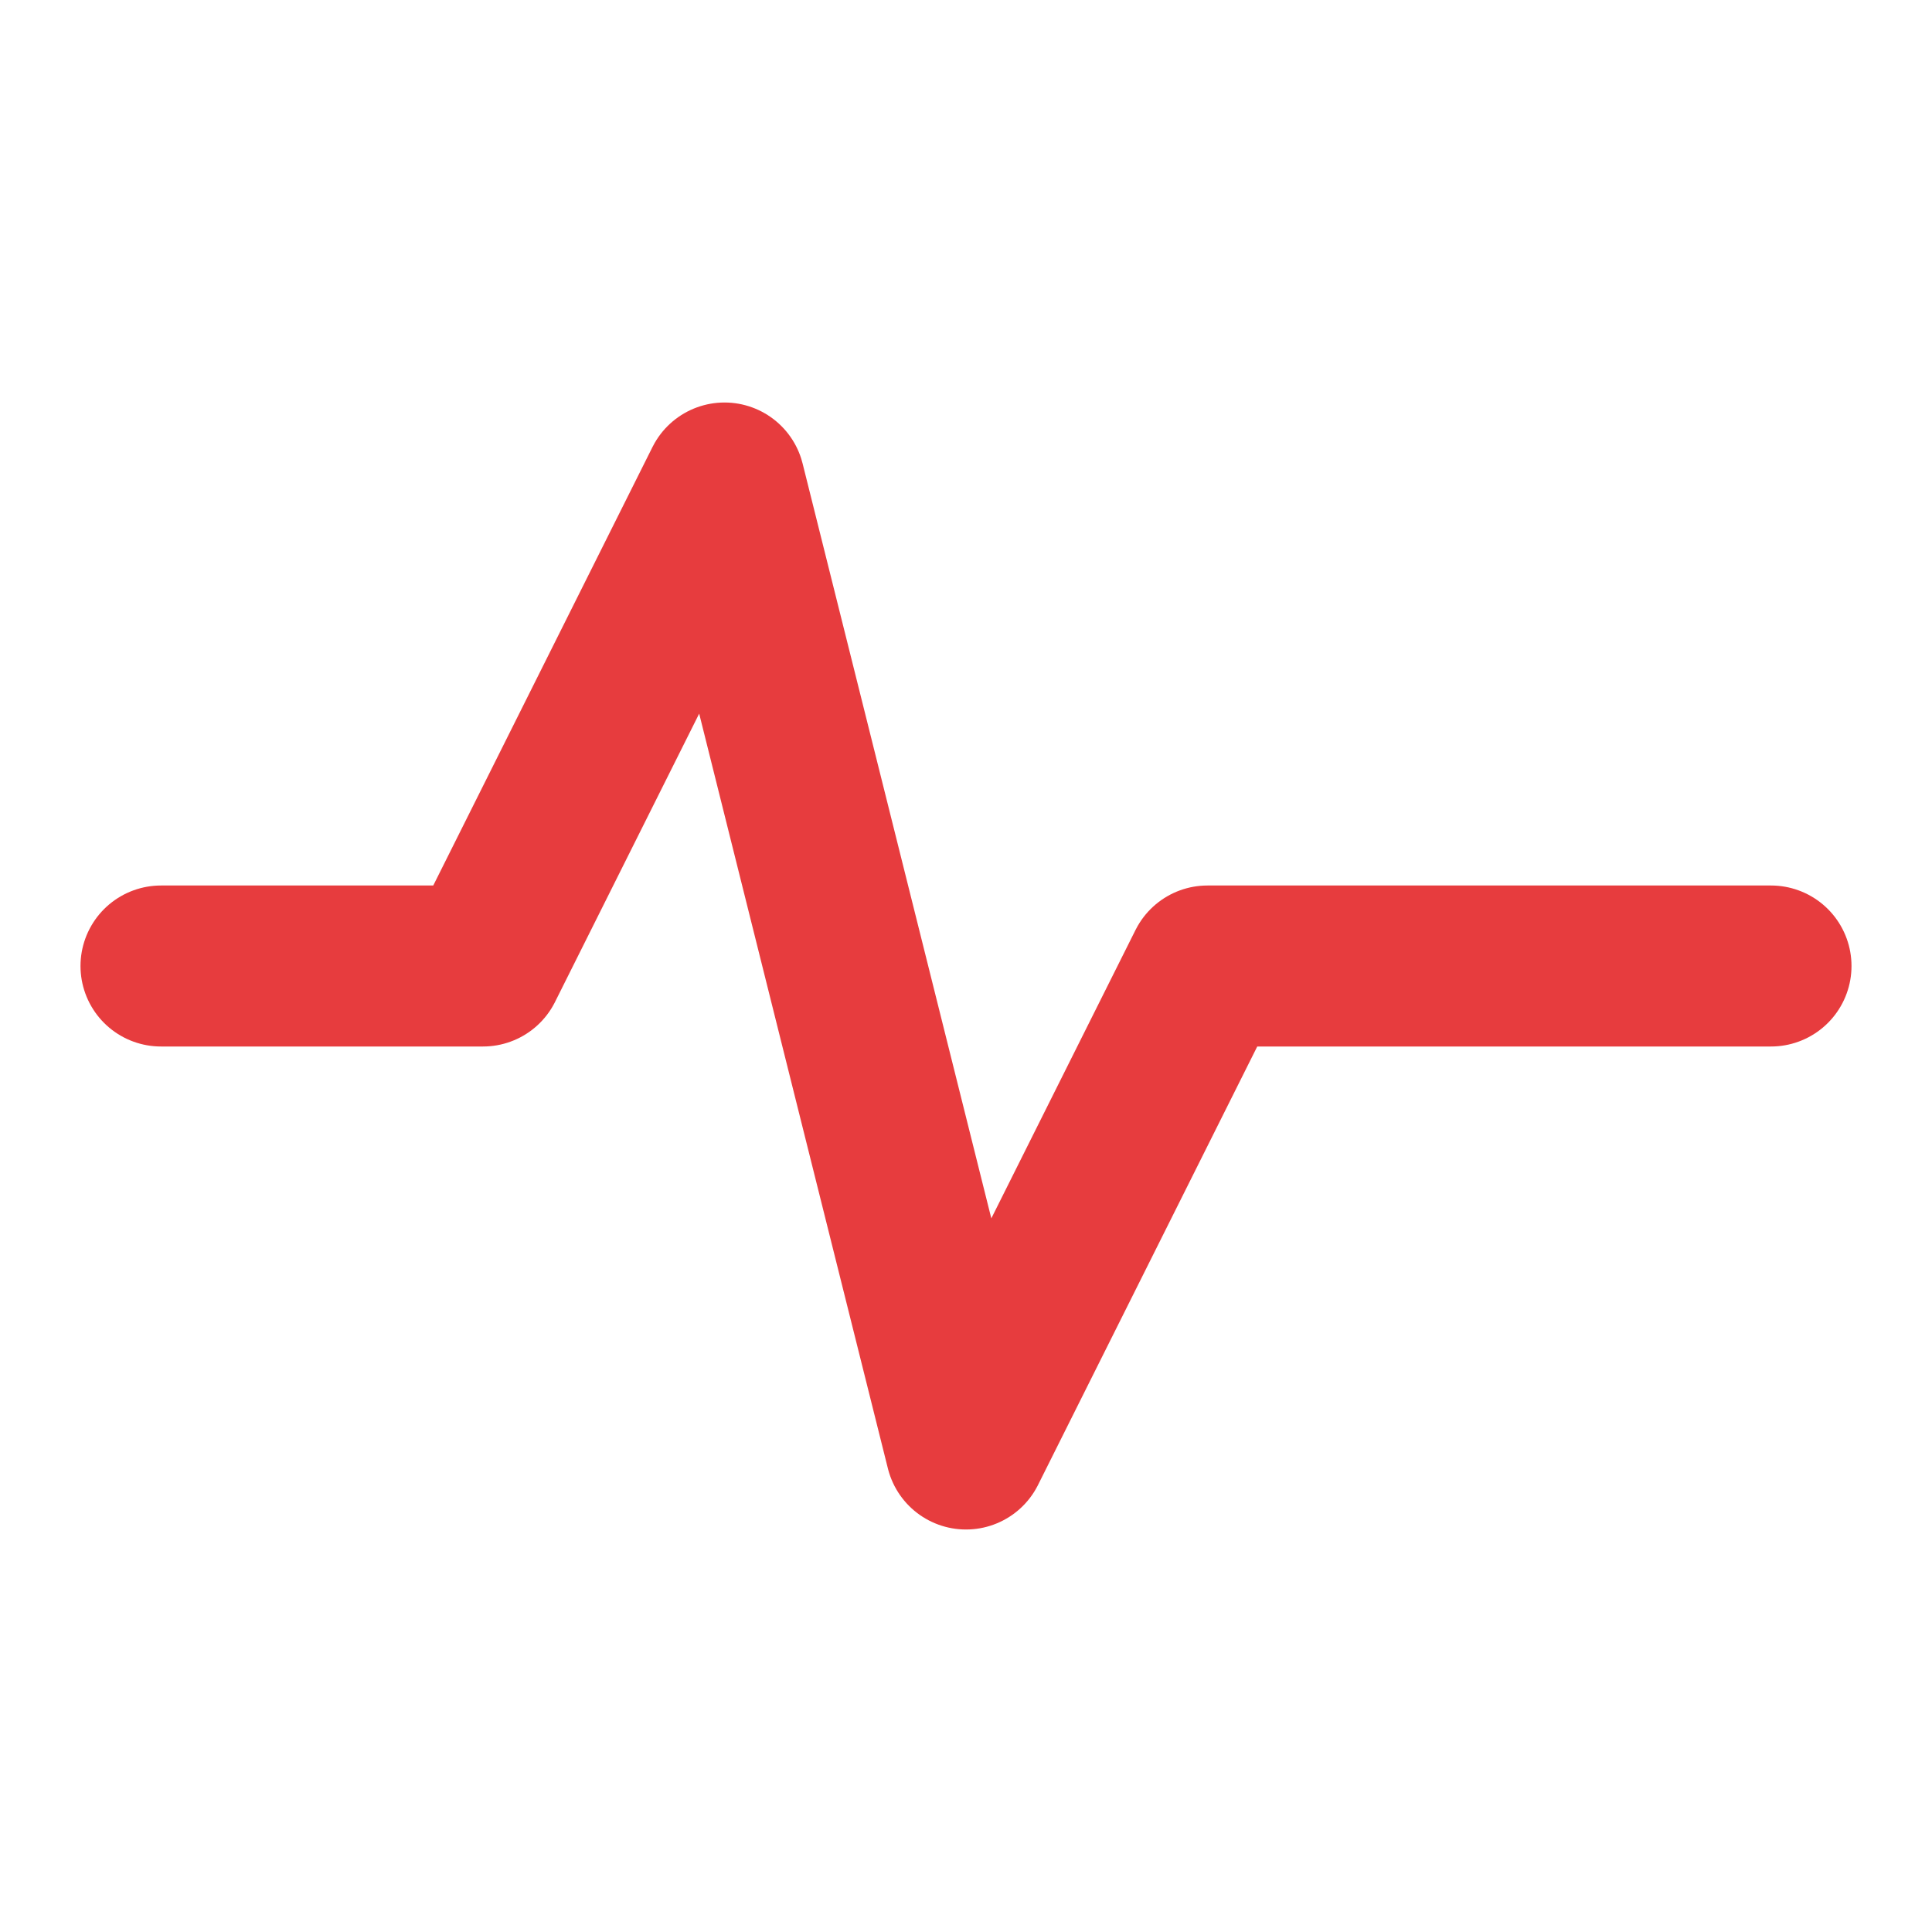 <svg xmlns="http://www.w3.org/2000/svg" viewBox="0 0 24 24" fill="none" stroke="#E73C3E" stroke-width="2" stroke-linecap="round" stroke-linejoin="round">
  <path d="M2 12h4l3-6 3 12 3-6h7"></path>
</svg>
